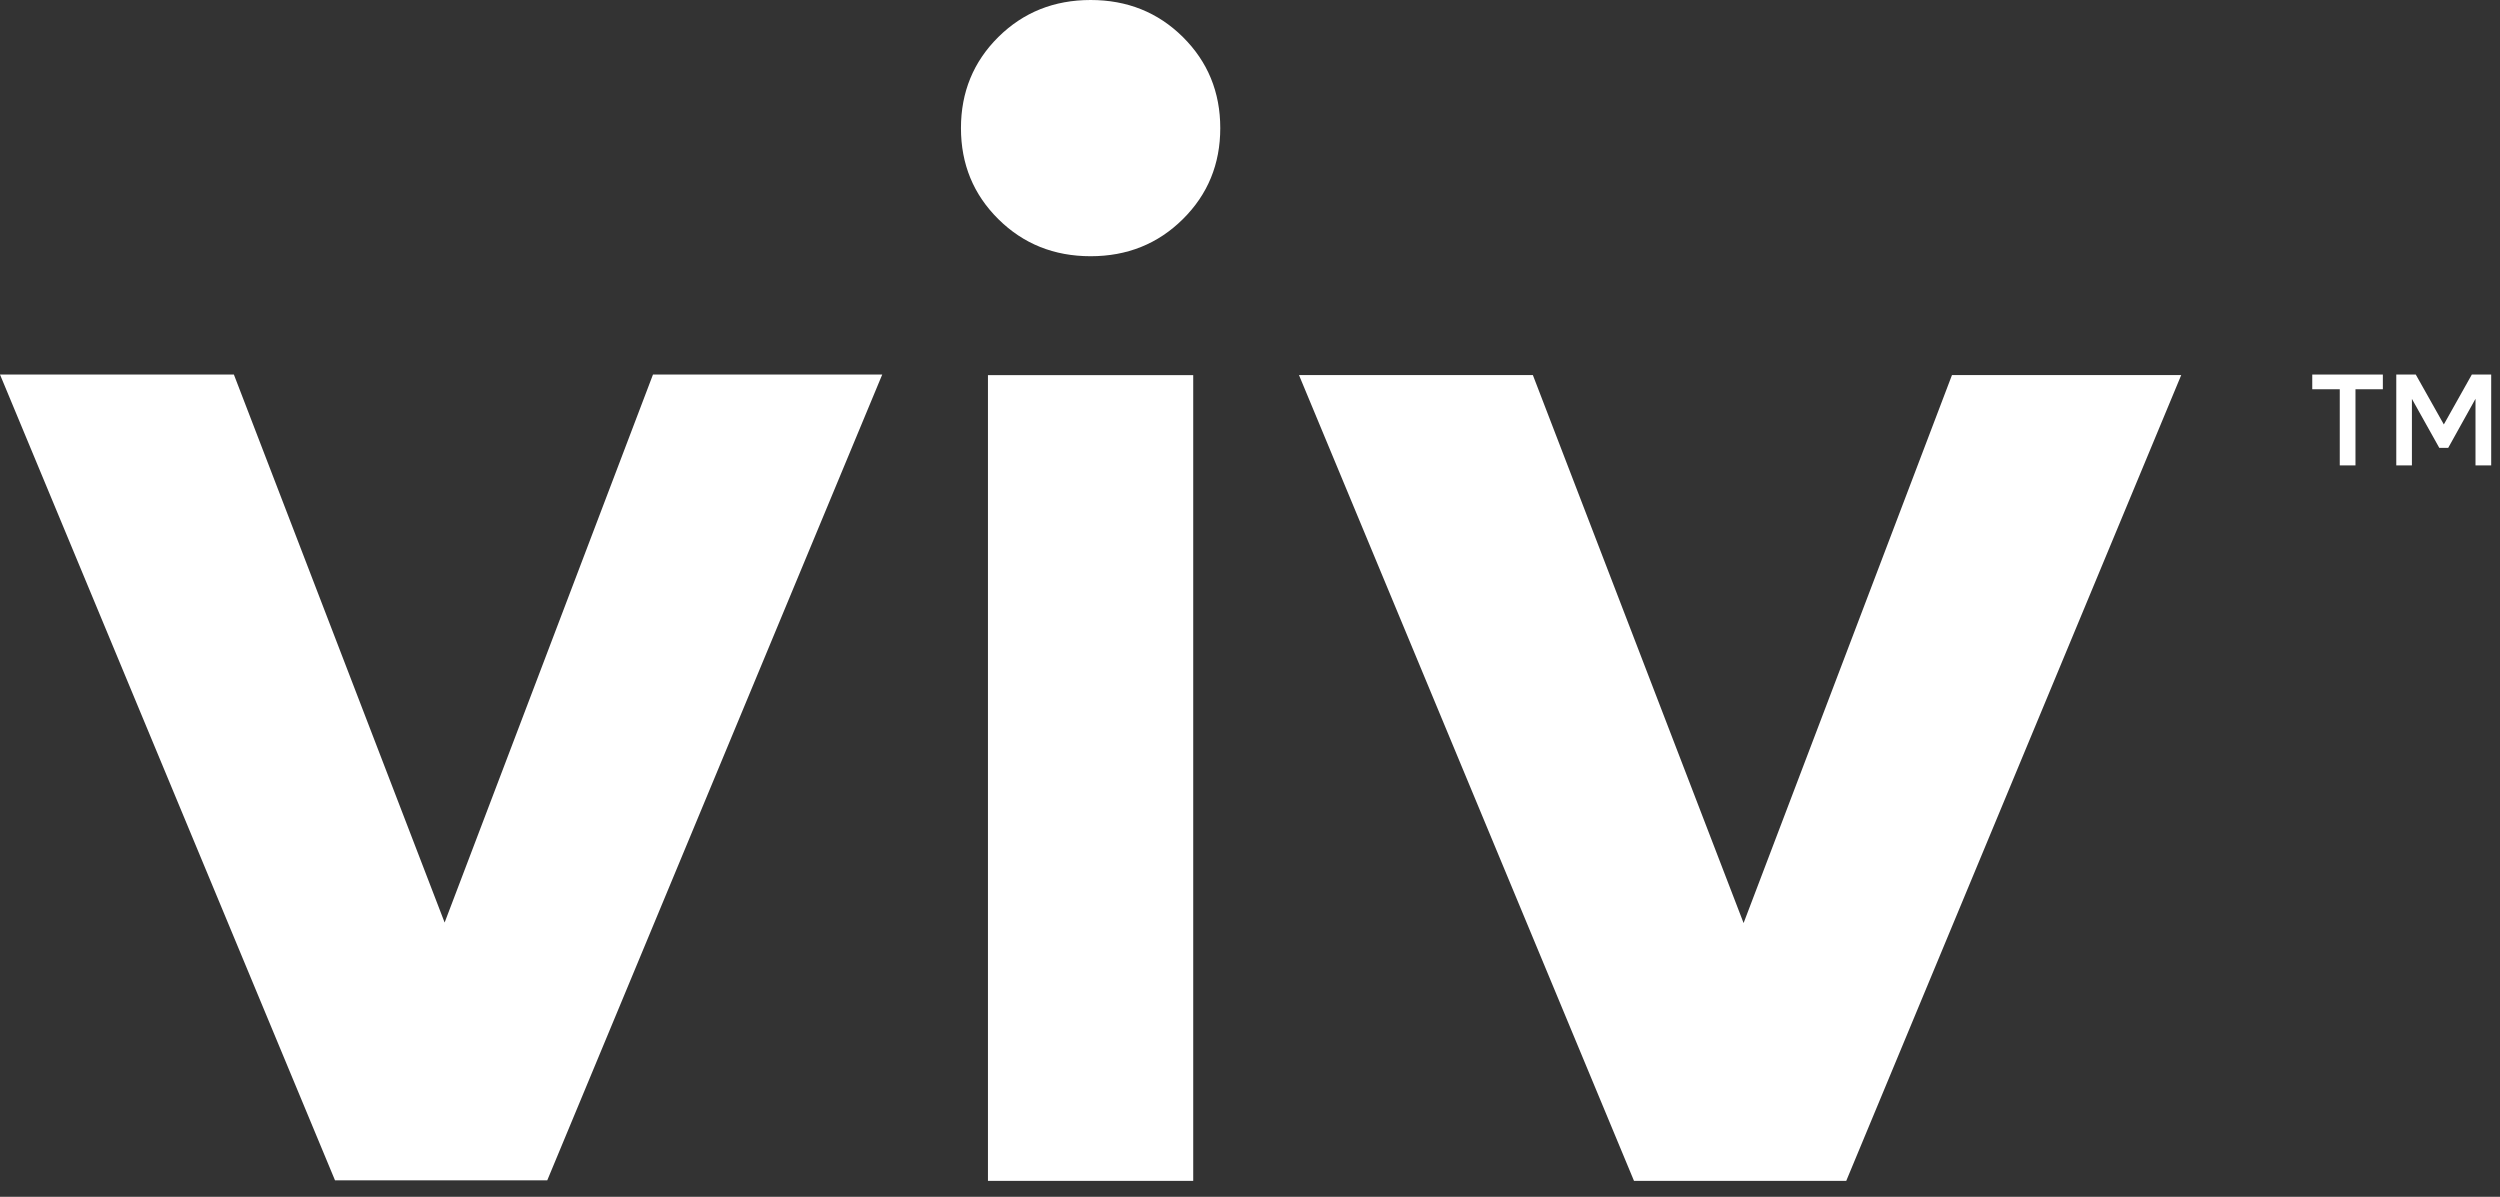 <?xml version="1.0" encoding="UTF-8"?> <svg xmlns="http://www.w3.org/2000/svg" width="94" height="45" viewBox="0 0 94 45" fill="none"><rect x="0" y="0" width="94" height="45" fill="#333333" stroke="none"/><path d="M44.475 8.24C43.538 9.17 42.381 9.634 41.008 9.634C39.633 9.634 38.477 9.17 37.538 8.24C36.601 7.312 36.132 6.171 36.132 4.817C36.132 3.463 36.601 2.321 37.538 1.391C38.477 0.463 39.633 0 41.008 0C42.381 0 43.538 0.463 44.475 1.391C45.413 2.321 45.882 3.463 45.882 4.817C45.882 6.171 45.413 7.312 44.475 8.24ZM37.147 14.104H44.865V44.401H37.147V14.104Z" fill="white"></path><path d="M73.394 14.103H82.014L69.419 44.4H61.438L48.842 14.103H57.636L65.559 34.707L73.394 14.103Z" fill="white"></path><path d="M89.595 14.083V14.636H88.566V17.499H87.975V14.636H86.941V14.083H89.595Z" fill="white"></path><path d="M92.941 14.083H93.669V17.499H93.079V14.994L92.052 16.841H91.718L90.688 14.998V17.499H90.1V14.083H90.833L91.888 15.959L92.941 14.083Z" fill="white"></path><path d="M24.552 14.083L16.718 34.687L8.794 14.083H-3.05176e-05L12.596 44.38H20.577L33.172 14.083H24.552Z" fill="white"></path></svg> 